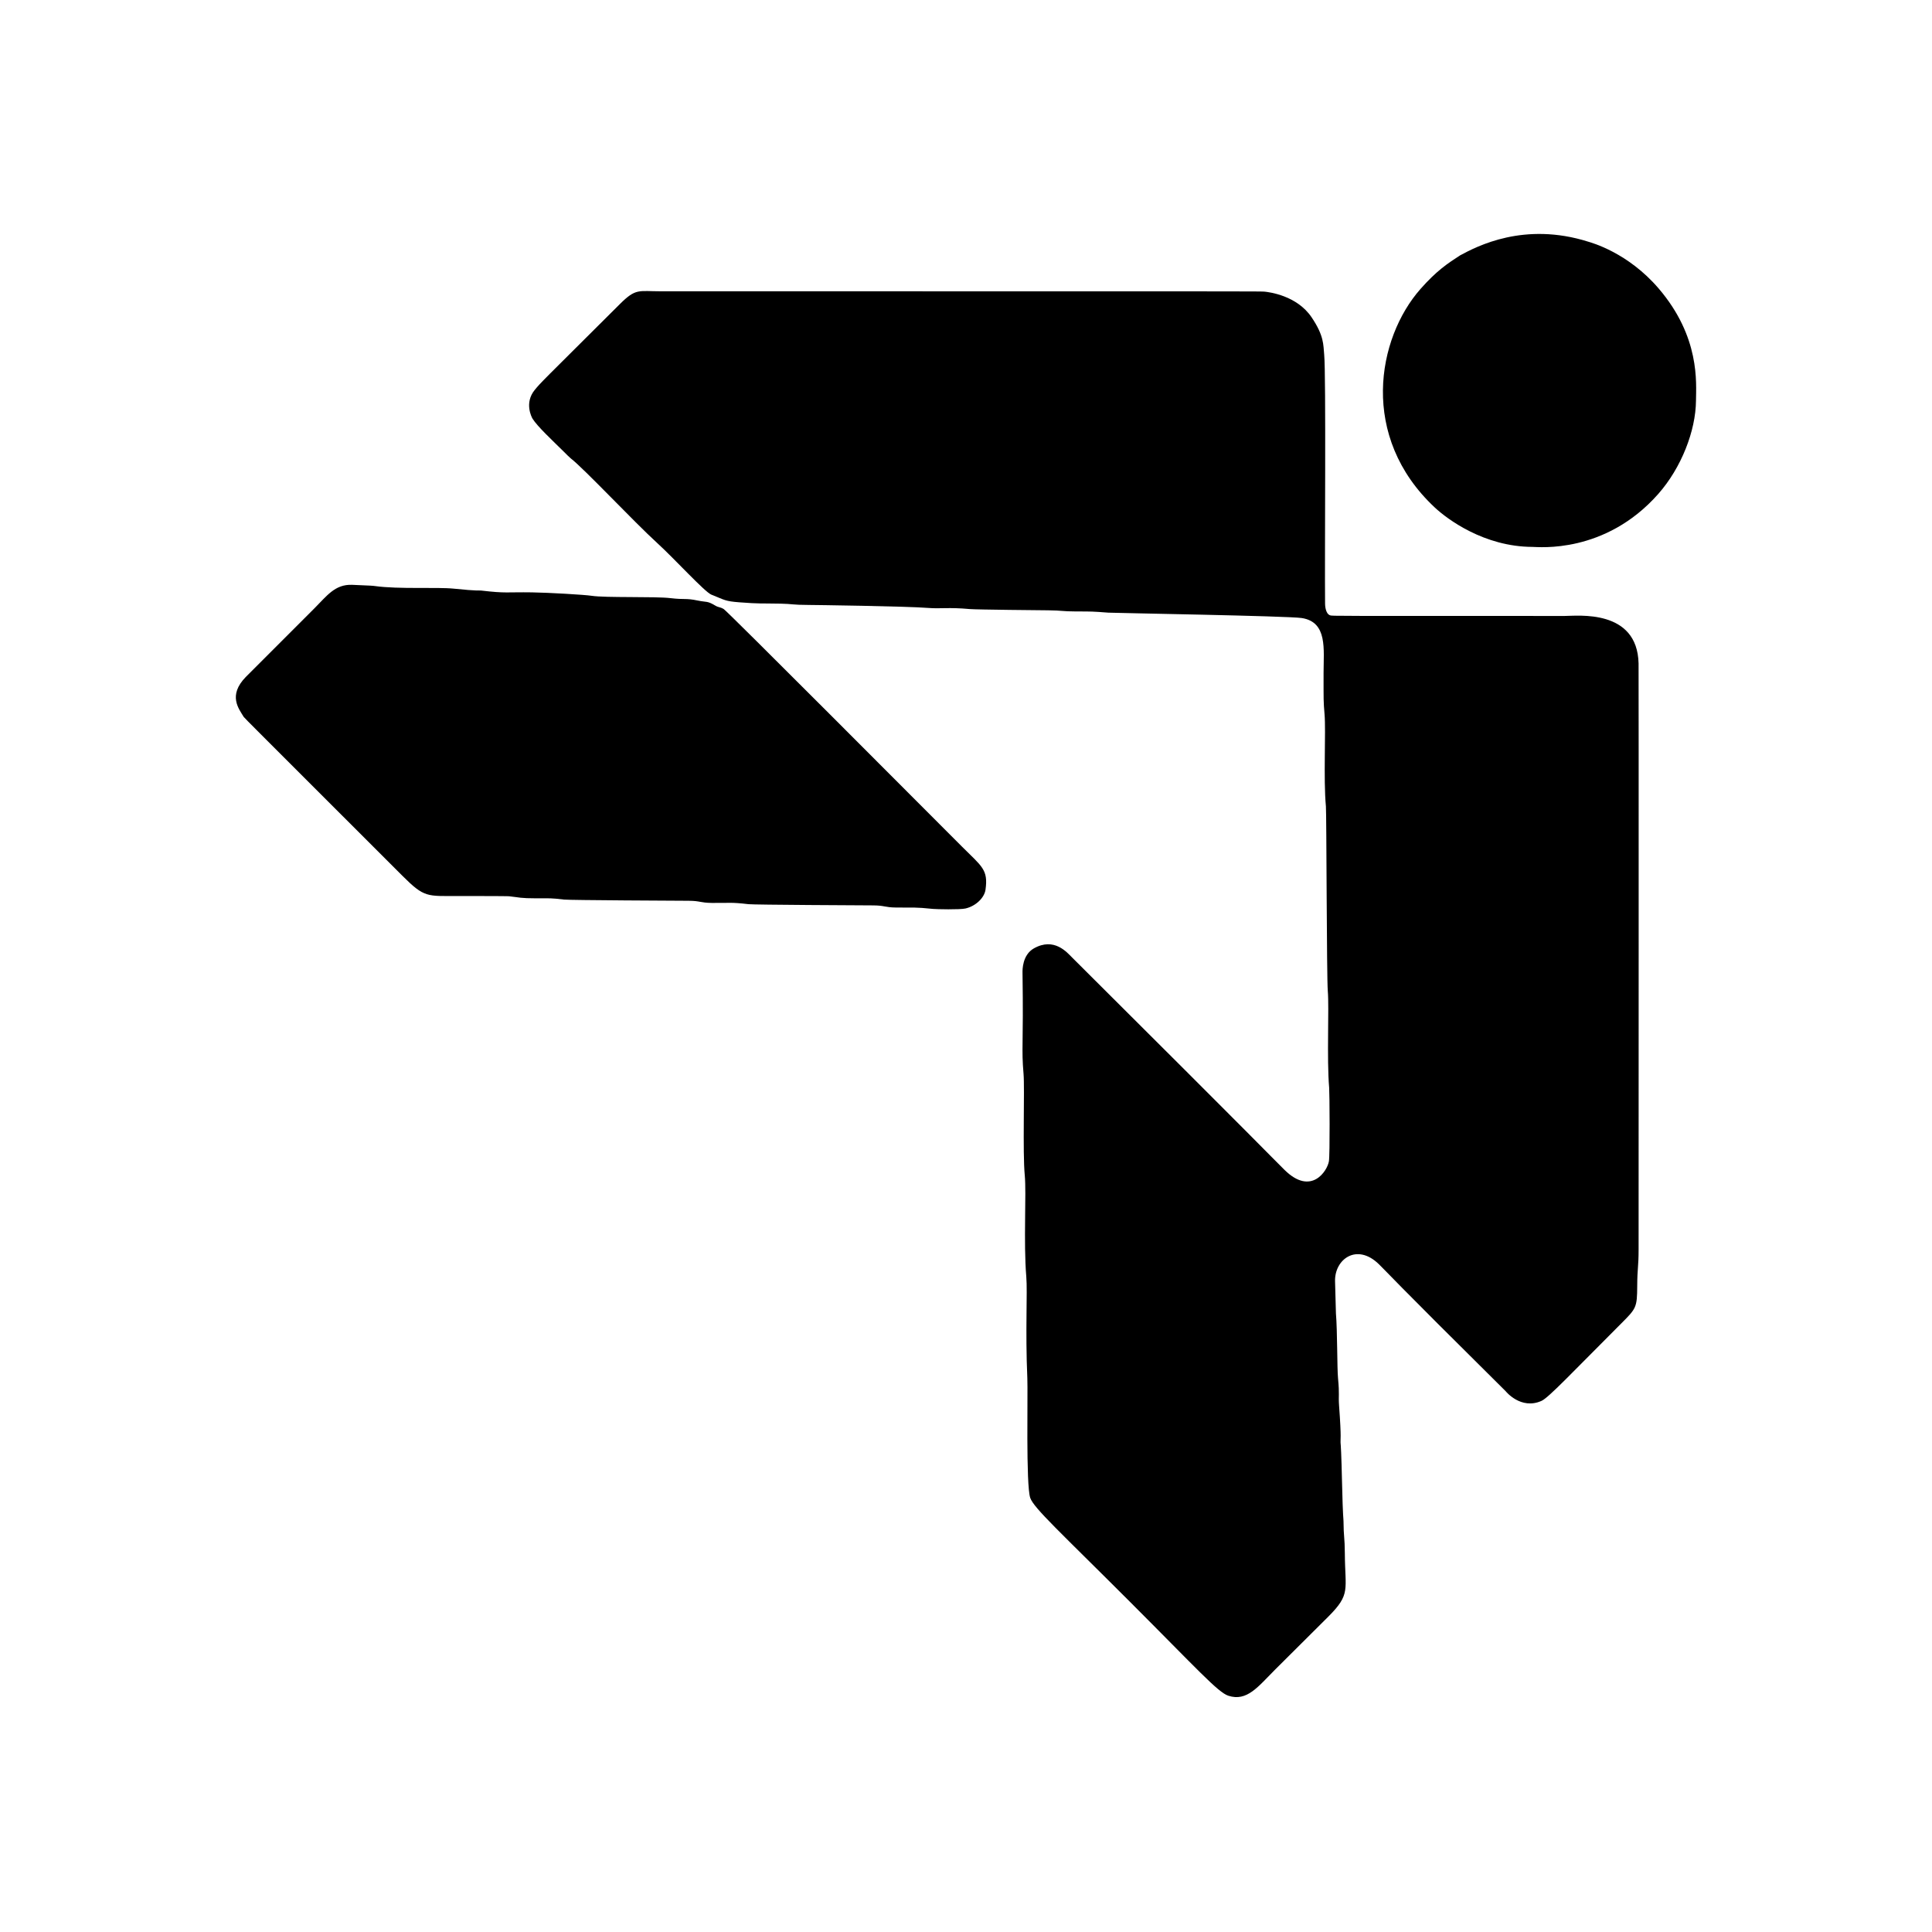 <svg width="1024" height="1024" viewBox="0 0 1024 1024" fill="none" xmlns="http://www.w3.org/2000/svg">
  <style>
    rect { fill: white; }
    path { fill: black; }

    @media (prefers-color-scheme: light) {
      rect { fill: white; }
      path { fill: black; }
    }
    @media (prefers-color-scheme: dark) {
      rect { fill: black; }
      path { fill: white; }
    }
  </style>

  <rect width="1024" height="1024" />
  <path fill-rule="evenodd" clip-rule="evenodd" d="M302.496 242.941C300.924 241.532 300.991 241.531 298.854 239.424C292.716 233.373 284.822 226.026 282.274 221.927C281.809 221.181 277.781 213.58 283.398 206.698C286.64 202.726 286.717 202.791 328.517 161.19C337.068 152.679 338.31 154.396 350.357 154.396C668.719 154.393 668.675 154.391 670.395 154.591C672.642 154.853 687.364 156.571 695.184 168.189C701.83 178.062 701.343 182.677 701.848 187.962C702.871 198.655 702.071 295.324 702.314 319.885C702.319 320.433 702.368 325.321 705.056 326.157C706.19 326.509 706.214 326.469 829.351 326.469C836.043 326.469 867.815 322.634 868.478 351.655C868.583 356.28 868.501 637.194 868.493 662.023C868.49 671.838 867.81 671.766 867.761 681.573C867.703 693.045 867.256 693.495 859.152 701.601C833.193 727.566 820.778 740.817 817.039 742.491C806.038 747.414 798.024 737.356 798.014 737.346C735.901 675.78 736.304 675.41 730.873 670.09C719.183 658.637 707.305 667.399 707.606 679.111C707.642 680.474 708.033 695.682 708.073 696.149C708.862 705.401 708.663 725.059 709.182 730.493C710.039 739.456 709.321 739.453 709.741 745.108C711.069 763.014 710.384 763.025 710.516 764.578C710.667 766.34 710.932 769.439 711.331 786.679C711.747 804.666 712.074 804.648 712.085 806.211C712.146 814.796 712.744 814.747 712.792 823.316C712.904 842.876 716.013 844.865 704.033 856.852C689.963 870.932 689.926 870.829 675.864 884.891C666.791 893.964 660.962 901.997 651.053 898.778C645.531 896.984 634.501 884.591 598.647 848.737C562.196 812.286 547.914 799.322 546.052 793.923C543.688 787.067 544.866 738.554 544.506 730.389C543.394 705.134 544.645 684.969 543.953 676.643C542.436 658.408 544.066 632.529 543.146 622.949C541.973 610.74 543.147 576.764 542.505 569.246C541.293 555.043 542.533 555.048 541.954 515.359C541.937 514.235 541.819 506.123 547.982 502.658C558.78 496.589 565.567 504.833 568.332 507.585C671.987 610.801 671.714 611.049 680.751 619.998C694.991 634.101 703.497 620.551 704.345 615.523C704.933 612.042 704.709 579.183 704.482 576.508C703.166 560.973 704.528 534.36 703.758 525.261C703.154 518.107 703.097 430.986 702.758 427.367C701.393 412.841 702.809 387.651 702.038 378.556C701.443 371.529 701.521 371.566 701.521 356.543C701.521 344.113 703.707 329.732 689.988 327.576C682.846 326.453 589.699 324.894 587.411 324.718C578.845 324.059 578.895 324.097 570.302 324.082C562.905 324.068 562.979 323.545 555.624 323.479C552.297 323.449 517.509 323.136 514.045 322.819C502.698 321.779 498.471 322.742 492.105 322.225C480.615 321.293 430.644 320.638 428.558 320.634C419.957 320.618 420.013 320.073 413.893 319.953C402.871 319.738 402.889 320.087 391.927 319.241C384.156 318.641 384.3 318.055 377.023 315.168C373.499 313.77 357.469 296.124 348.25 287.735C336.055 276.638 309.373 248.188 302.495 242.94L302.496 242.941Z" />
  <path fill-rule="evenodd" clip-rule="evenodd" d="M129.187 379.989C126.57 375.65 120.717 368.648 130.25 358.83C130.724 358.342 163.969 325.097 166.902 322.164C173.255 315.811 177.581 309.616 186.627 309.969C196.959 310.372 197.785 310.487 198.746 310.62C211.325 312.367 231.728 311.1 240.439 311.994C253.806 313.365 253.825 312.862 254.983 312.999C268.405 314.58 268.417 313.764 281.961 313.966C290.759 314.097 309.845 315.205 313.557 315.783C320.765 316.906 347.231 316.056 355.295 317.017C363.145 317.951 363.234 316.936 369.793 318.295C374.498 319.27 374.787 318.399 378.92 320.864C381.11 322.17 381.367 321.531 383.573 322.807C385.508 323.925 489.701 428.557 509.881 448.736C520.42 459.276 523.855 460.873 522.339 471.582C521.746 475.773 517.275 480.241 511.724 481.517C508.731 482.205 496.214 481.92 494.486 481.743C484.738 480.743 484.759 481.12 474.993 481.01C468.832 480.941 468.936 479.907 462.767 479.878C457.484 479.853 399.666 479.58 396.727 479.236C387.032 478.101 387.042 478.676 377.239 478.566C371.078 478.497 371.182 477.463 365.014 477.434C359.73 477.409 301.912 477.136 298.974 476.792C291.673 475.938 291.697 476.135 284.371 476.129C275.529 476.123 275.585 475.655 269.665 475.022C268.782 474.927 244.972 474.913 242.825 474.911C226.313 474.9 224.993 475.898 213.333 464.24C131.103 382.025 131.062 382.073 129.186 379.99L129.187 379.989Z" />
  <path fill-rule="evenodd" clip-rule="evenodd" d="M773.854 135.367C782.81 130.546 807.835 117.334 841.93 128.14C843.386 128.601 862.776 133.787 879.146 152.929C901.153 178.663 898.988 202.842 898.907 212.378C898.77 228.322 891.167 247.922 878.901 261.814C850.723 293.73 815.383 289.879 812.246 289.868C786.612 289.782 767.097 275.176 760.502 269.023C720.333 231.541 729.813 179.295 752.917 153.126C761.389 143.532 767.21 139.664 773.854 135.367Z" />
</svg>
